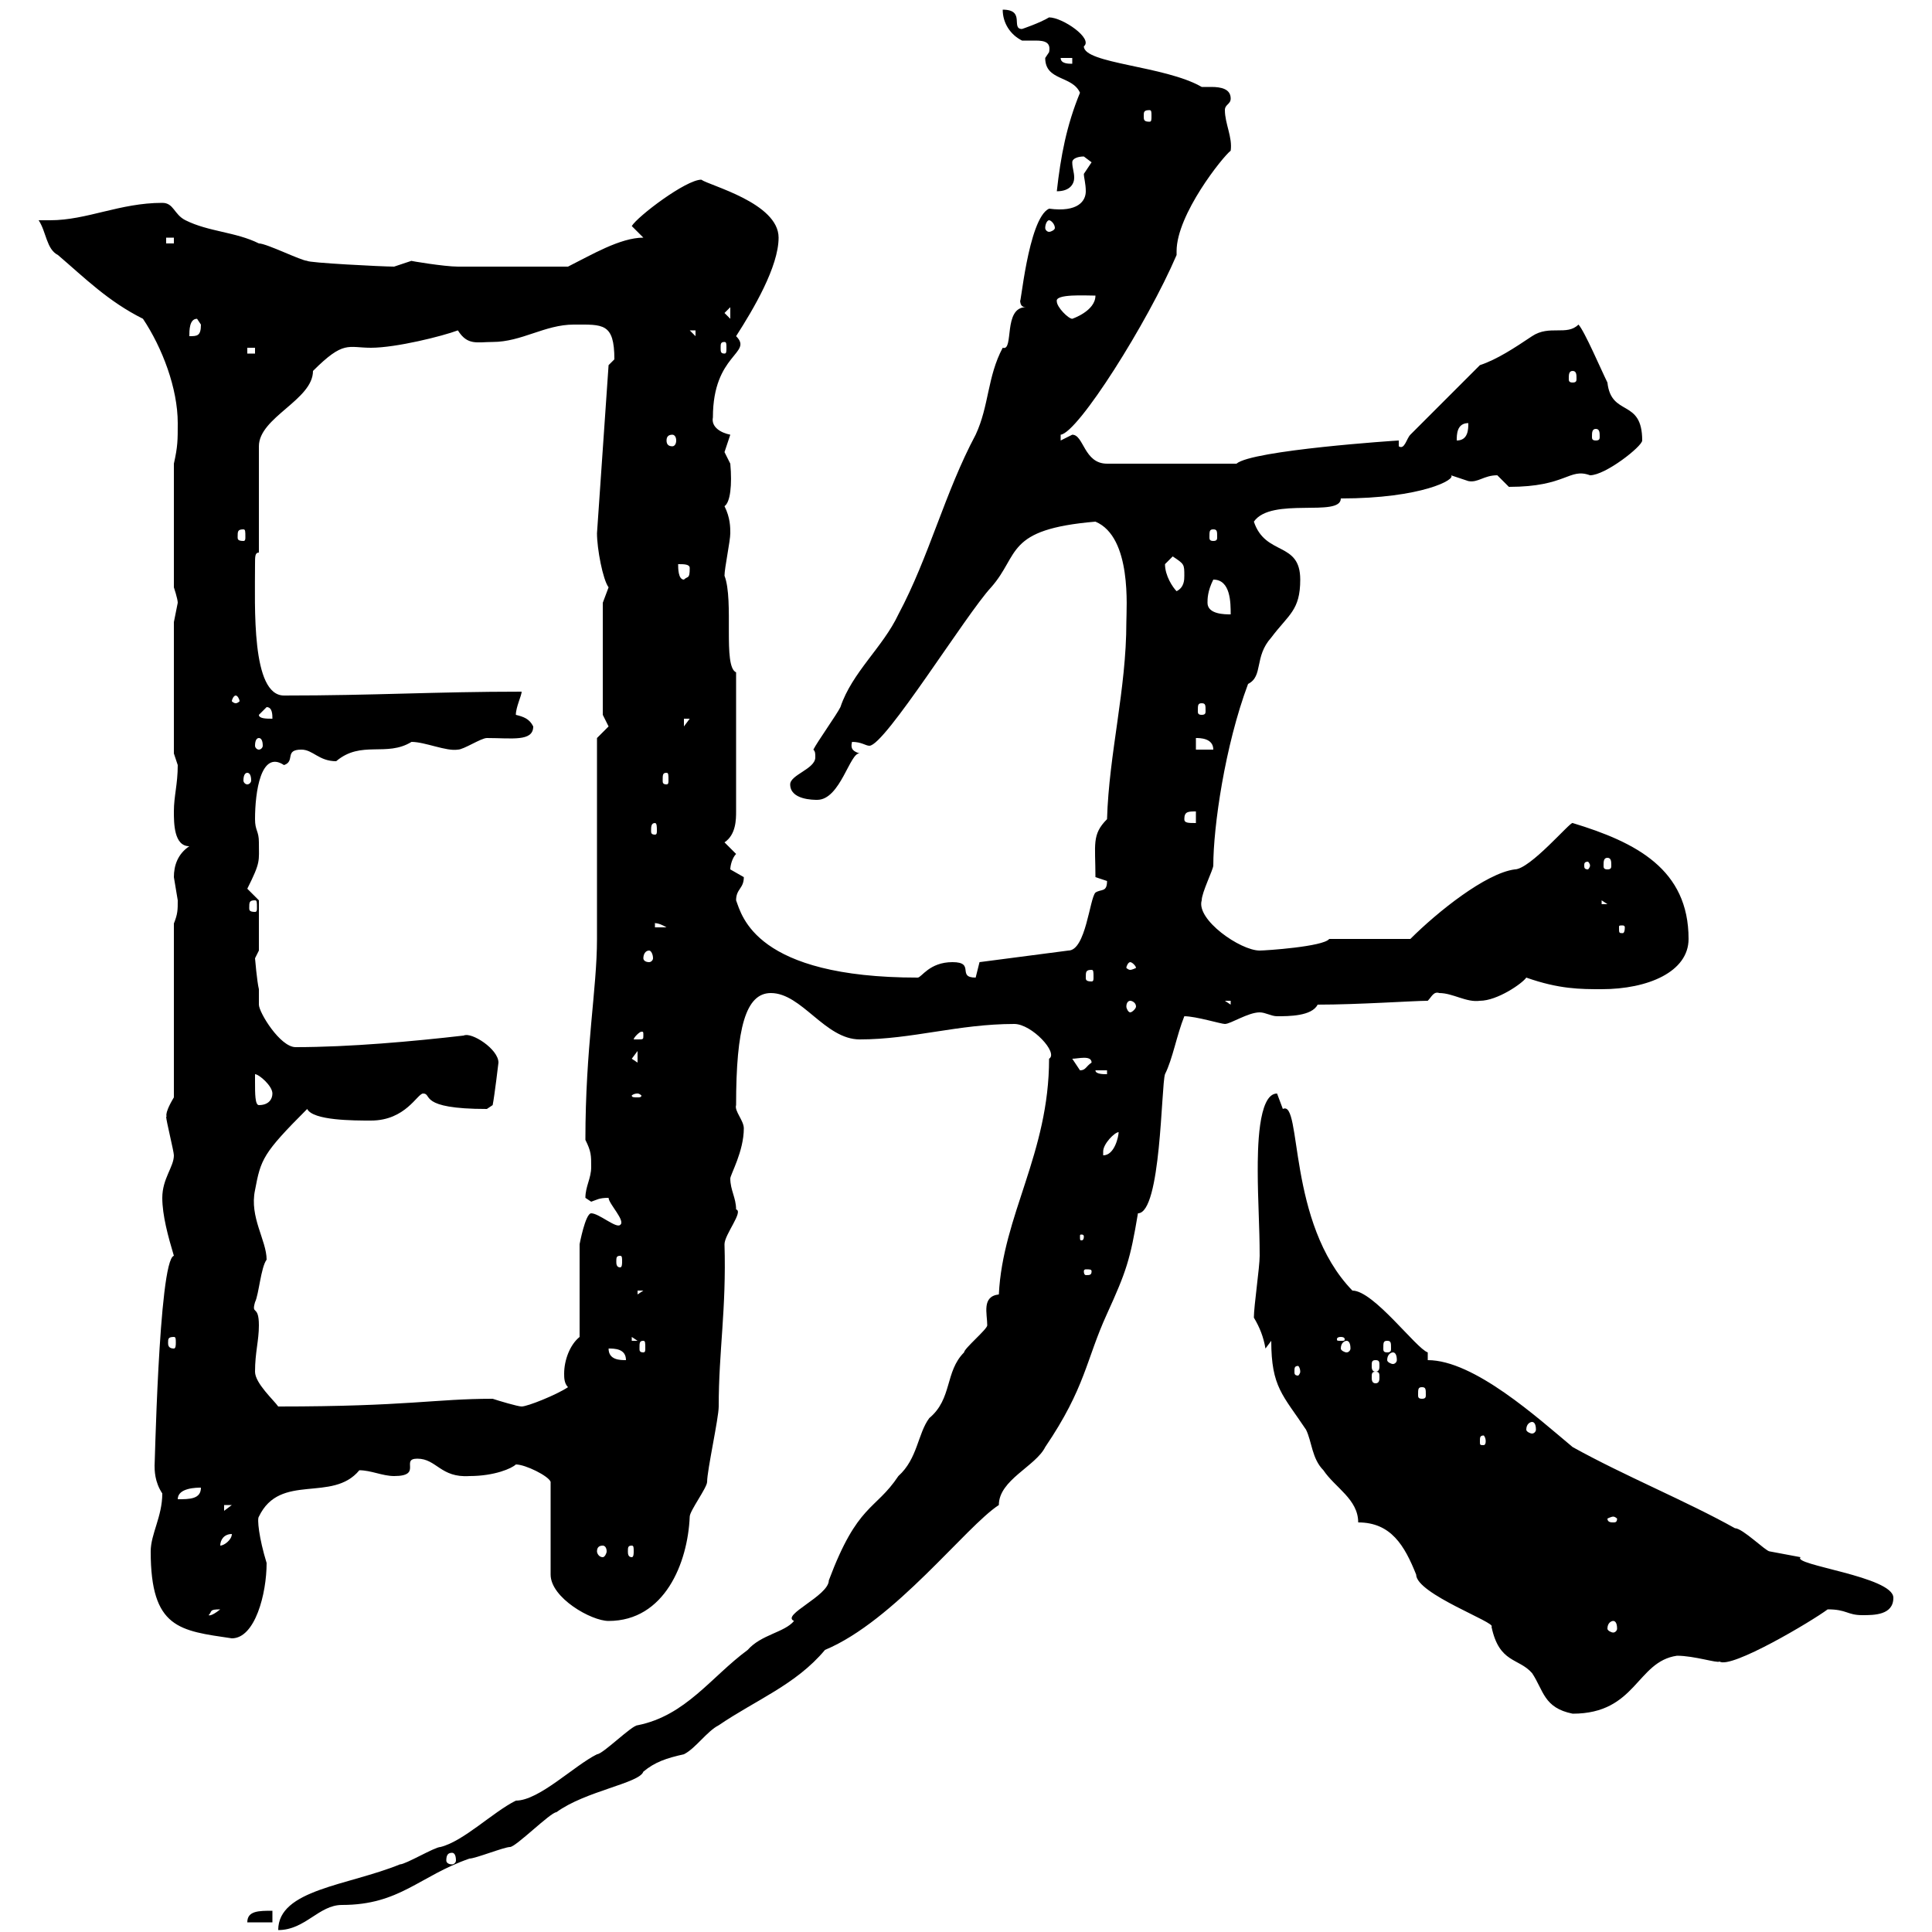 <svg xmlns="http://www.w3.org/2000/svg" xmlns:xlink="http://www.w3.org/1999/xlink" width="300" height="300"><path d="M42.30 296.70C40.20 296.70 38.40 296.70 38.40 298.50L42.30 298.50ZM162.90 164.40C162.90 179.10 155.70 188.70 155.10 201C152.40 201.30 153.30 204 153.30 205.80C153.30 206.40 149.70 209.40 149.70 210C146.70 213 147.90 217.20 144.30 220.20C142.50 222.60 142.50 226.50 139.50 229.20C135.90 234.60 133.20 233.40 128.70 245.40C128.70 247.80 121.20 250.80 123.30 251.70C121.80 253.50 118.20 253.80 116.10 256.20C110.40 260.40 106.50 266.40 99 267.90C98.10 267.90 93.60 272.40 92.70 272.40C89.10 274.20 83.70 279.60 80.10 279.60C76.50 281.40 72 285.90 68.40 286.80C67.50 286.80 63 289.50 62.10 289.50C54 292.80 43.20 293.40 43.20 299.70C47.40 299.70 49.50 295.80 53.10 295.80C62.10 295.80 65.10 291.30 72.90 288.60C73.80 288.60 78.30 286.80 79.20 286.80C80.10 286.80 85.50 281.40 86.40 281.40C90.90 278.10 99.30 276.90 99.90 275.10C101.70 273.60 103.50 273 106.20 272.40C108 271.50 109.80 268.80 111.60 267.90C117.30 264 123.60 261.60 128.10 256.20C138.90 251.70 150 237 155.10 233.70C155.10 229.80 160.80 227.70 162.30 224.70C168.60 215.40 168.60 211.20 171.90 204C174.90 197.40 175.50 195.60 176.70 188.40C180.30 188.40 180.30 168.60 180.90 166.80C182.10 164.40 182.70 160.80 183.90 157.80C185.70 157.80 189.60 159 190.20 159C191.10 159 193.80 157.20 195.60 157.20C196.50 157.20 197.40 157.80 198.30 157.80C200.10 157.80 203.70 157.80 204.60 156C210.90 156 219.60 155.40 221.70 155.40C222.30 154.80 222.60 153.90 223.50 154.20C225.60 154.20 227.70 155.70 229.80 155.40C232.50 155.40 236.40 152.70 237 151.80C242.10 153.60 245.40 153.60 248.70 153.60C255.90 153.60 262.20 150.90 262.20 145.80C262.20 135 254.10 130.80 244.20 127.80C243.90 127.50 237.60 135 235.20 135C230.70 135.60 223.20 141.60 219 145.80L206.40 145.80C205.50 147 196.50 147.60 195.60 147.60C192.60 147.60 185.70 142.80 186.60 139.80C186.60 138.60 188.40 135 188.40 134.40C188.40 128.40 190.20 115.80 193.80 106.20C196.20 105 194.70 102 197.40 99C200.10 95.40 201.90 94.80 201.90 90C201.90 84 196.50 86.40 194.70 81C197.40 77.10 208.20 80.40 208.20 77.40C220.80 77.40 226.20 74.40 225.30 73.80C225.30 73.80 228 74.70 228 74.70C229.50 75 230.40 73.80 232.50 73.80C232.50 73.80 234.30 75.60 234.30 75.60C243.30 75.60 243.60 72.60 246.90 73.80C249.30 73.80 255 69.30 255 68.40C255 61.80 250.20 64.80 249.60 59.40C248.70 57.60 246 51.30 245.10 50.40C243.30 52.20 240.60 50.40 237.90 52.20C235.20 54 232.50 55.80 229.80 56.70L219 67.50C218.40 68.10 218.10 69.90 217.20 69.30L217.20 68.40C216.90 68.40 194.40 69.90 192 72L171.90 72C168.30 72 168.30 67.50 166.50 67.50C166.50 67.50 164.70 68.40 164.70 68.40C164.70 68.40 164.70 68.40 164.70 67.50C167.40 67.20 178.20 50.10 182.70 39.60C182.70 39.60 182.70 39.30 182.70 39C182.70 33.30 189.90 24.30 191.10 23.40C191.40 21.30 190.20 19.20 190.20 17.10C190.20 16.20 191.10 16.20 191.10 15.30C191.10 13.80 189.60 13.50 188.10 13.50C187.50 13.50 187.20 13.50 186.60 13.50C180.90 10.20 168.30 9.90 168.30 7.20C169.80 6 165 2.70 162.90 2.70C161.40 3.60 158.70 4.50 158.70 4.50C156.90 4.50 159.30 1.50 155.70 1.50C155.70 3.60 156.90 5.40 158.70 6.30C159 6.30 159.60 6.30 160.80 6.30C162.30 6.30 163.20 6.60 162.90 8.10C162.90 8.10 162.30 9 162.30 9C162.30 12.60 166.50 11.70 167.70 14.40C165.60 19.50 164.70 24.30 164.10 29.70C166.20 29.70 166.80 28.50 166.80 27.60C166.80 26.70 166.50 26.10 166.50 25.20C166.50 24.60 167.40 24.30 168.30 24.30C168.30 24.30 169.50 25.20 169.50 25.20C169.50 25.20 168.30 27 168.30 27C168.30 27.60 168.60 28.50 168.60 29.70C168.60 31.20 167.40 33 162.90 32.40C159.60 33.90 158.40 48.60 158.40 46.50C158.40 47.40 158.70 47.70 159.30 47.70C155.70 47.70 157.50 54.60 155.70 54C153.30 58.50 153.60 63 151.50 67.50C146.70 76.50 144.30 86.40 139.50 95.40C137.10 100.50 132.30 104.40 130.50 109.80C129.90 111 126.90 115.20 126.30 116.40C126.60 116.70 126.60 117 126.60 117.60C126.60 119.40 122.70 120.30 122.70 121.80C122.70 124.20 126.30 124.20 126.90 124.20C130.50 124.20 132 116.70 133.50 117C132.60 116.70 132 116.40 132.30 115.20C133.80 115.20 134.40 115.80 135 115.80C137.40 115.80 150 95.40 153.90 91.20C158.40 86.10 156 82.20 170.10 81C175.80 83.40 174.90 94.50 174.90 96.60C174.90 107.10 172.20 117 171.90 127.20C169.50 129.60 170.10 131.10 170.10 136.20C170.10 136.20 171.90 136.80 171.90 136.80C171.90 138.60 171 138 170.10 138.60C169.20 139.50 168.60 147.60 165.90 147.60L152.10 149.40C152.10 149.40 151.50 151.80 151.50 151.80C148.50 151.80 151.50 149.40 147.90 149.40C144.30 149.40 143.10 151.80 142.50 151.80C117.30 151.80 115.20 142.20 114.30 139.80C114.30 138 115.50 138 115.50 136.20C115.50 136.20 113.40 135 113.40 135C113.40 134.40 113.70 133.20 114.30 132.60C114.30 132.60 112.50 130.80 112.50 130.80C114.30 129.60 114.30 127.20 114.30 126L114.30 104.40C112.20 103.50 114 93.30 112.50 89.40C112.50 88.20 113.40 84 113.40 82.80C113.40 81.90 113.40 80.40 112.50 78.60C113.40 78 113.70 75.30 113.40 72C113.40 72 112.50 70.20 112.50 70.20C112.50 70.20 113.40 67.50 113.40 67.50C111.90 67.20 110.40 66.30 110.70 64.80C110.70 54.90 117 54.90 114.30 52.20C117 48 120.90 41.40 120.90 36.90C120.90 31.50 110.10 28.80 108.90 27.90C106.50 27.90 99 33.60 98.10 35.10L99.90 36.90C96.30 36.90 91.80 39.60 88.20 41.40C83.10 41.40 74.10 41.40 71.10 41.40C69 41.40 63.60 40.50 63.90 40.50C63.90 40.50 61.20 41.40 61.20 41.40C59.40 41.40 47.70 40.80 47.70 40.50C46.80 40.50 41.40 37.80 40.20 37.80C36.60 36 32.40 36 28.80 34.20C27 33.30 27 31.50 25.20 31.50C18.60 31.50 13.50 34.20 7.80 34.20C7.20 34.20 6.60 34.20 6 34.20C7.20 36 7.20 38.70 9 39.60C13.20 43.20 16.80 46.80 22.20 49.50C25.20 54 27.60 60.30 27.60 65.70C27.60 68.40 27.60 69.30 27 72L27 91.20C27 91.20 27.60 93 27.60 93.60C27.60 93.60 27 96.60 27 96.60L27 117C27 117 27.60 118.80 27.60 118.80C27.60 121.80 27 123.60 27 126C27 127.80 27 131.40 29.40 131.40C27.60 132.60 27 134.40 27 136.20C27 136.20 27.60 139.80 27.60 139.80C27.60 141.30 27.60 141.90 27 143.40L27 170.40C25.20 173.40 26.10 173.40 25.80 173.40C25.80 174 27 178.80 27 179.40C27 181.20 25.20 183 25.20 186C25.20 188.70 26.10 192 27 195C24.60 195.60 24 230.10 24 227.40C24 228.30 24 230.10 25.20 231.90C25.20 235.50 23.40 238.20 23.40 240.90C23.40 252.90 27.90 253.20 36 254.40C39.60 254.40 41.40 247.50 41.40 242.70C40.20 238.80 39.90 235.80 40.20 235.50C43.50 228.60 51.60 233.40 55.80 228.30C57.60 228.30 59.40 229.20 61.20 229.20C65.70 229.20 62.10 226.50 64.80 226.50C67.80 226.50 68.40 229.50 72.90 229.20C76.80 229.20 79.50 228 80.10 227.40C81.60 227.40 85.20 229.20 85.50 230.10L85.50 244.50C85.50 248.10 91.80 251.70 94.50 251.70C103.20 251.70 106.80 242.70 107.10 235.50C107.10 234.60 109.80 231 109.80 230.10C109.80 228.30 111.60 220.20 111.60 218.40C111.60 209.70 112.80 203.40 112.50 193.20C112.50 191.70 115.50 188.10 114.30 187.80C114.30 186 113.40 184.80 113.40 183C113.40 182.40 115.50 178.80 115.50 175.20C115.50 174 114 172.50 114.30 171.60C114.30 159.60 115.80 154.20 119.70 154.20C124.50 154.20 128.10 161.40 133.50 161.40C141.60 161.40 148.80 159 157.50 159C160.20 159 164.40 163.50 162.90 164.40ZM70.20 287.70C70.50 287.70 70.80 288 70.80 288.90C70.80 289.20 70.50 289.50 70.20 289.50C69.60 289.50 69.30 289.20 69.30 288.90C69.30 288 69.60 287.70 70.20 287.70ZM210.90 236.40C216 236.40 218.10 240 219.90 244.50C219.90 247.50 232.50 252 231.60 252.60C232.80 258.30 235.80 257.40 237.90 259.80C239.70 262.50 239.70 265.20 244.20 266.10C254.10 266.10 254.10 258 260.40 257.10C263.10 257.10 266.70 258.30 267 258C268.80 259.20 281.40 251.70 283.80 249.90C286.80 249.90 286.80 250.80 289.20 250.80C291 250.80 294 250.80 294 248.10C294 244.80 278.10 243 279.60 241.80C279.60 241.80 274.80 240.90 274.80 240.90C274.20 240.90 270.60 237.30 269.40 237.30C261.90 233.10 252.30 229.20 244.20 224.70C238.80 220.20 228.90 211.20 221.70 211.20L221.70 210C219.90 209.40 213.30 200.40 210 200.40C199.80 189.90 202.20 170.70 199.20 172.20C199.20 172.20 198.30 169.80 198.30 169.80C195.30 169.80 195.30 178.80 195.30 181.80C195.30 186.30 195.60 190.50 195.60 195C195.60 196.80 194.70 202.80 194.70 204.60C195.60 206.10 196.20 207.60 196.50 209.40C196.50 209.40 197.40 208.20 197.40 208.20C197.40 215.40 199.20 216.60 202.80 222C203.70 223.80 203.70 226.50 205.50 228.30C207.30 231 210.90 232.80 210.90 236.40ZM250.50 251.70C250.80 251.70 251.10 252 251.10 252.90C251.10 253.20 250.80 253.50 250.50 253.50C250.20 253.50 249.60 253.20 249.60 252.90C249.60 252 250.20 251.70 250.50 251.70ZM34.20 249.90C32.70 251.10 32.40 250.80 32.40 250.80C33 250.20 32.40 249.90 34.20 249.90ZM93.60 240C93.90 240 94.20 240.30 94.20 240.90C94.20 241.20 93.90 241.80 93.60 241.80C93 241.80 92.70 241.20 92.70 240.90C92.70 240.30 93 240 93.60 240ZM98.10 240C98.40 240 98.40 240.30 98.40 240.90C98.40 241.20 98.40 241.80 98.10 241.80C97.50 241.80 97.50 241.20 97.50 240.90C97.50 240.30 97.50 240 98.10 240ZM36 238.20C36 239.10 34.80 240 34.20 240C34.20 239.10 34.80 238.20 36 238.20ZM250.50 235.50C250.80 235.50 251.10 235.80 251.10 235.80C251.10 236.40 250.80 236.40 250.50 236.40C250.20 236.40 249.60 236.40 249.60 235.80C249.60 235.80 250.20 235.50 250.50 235.50ZM34.80 233.70L36 233.70L34.80 234.60ZM31.20 231C31.20 232.80 29.40 232.80 27.60 232.80C27.60 231 30.60 231 31.20 231ZM230.70 223.80C230.70 224.40 230.40 224.40 230.40 224.40C229.80 224.40 229.80 224.40 229.80 223.80C229.80 223.20 229.80 222.90 230.40 222.90C230.40 222.90 230.70 223.20 230.70 223.80ZM237.90 220.80C238.20 220.80 238.50 221.10 238.50 222C238.50 222.30 238.20 222.60 237.90 222.60C237.60 222.60 237 222.30 237 222C237 221.10 237.60 220.80 237.90 220.80ZM39.60 213C39.60 210 40.20 208.20 40.20 205.80C40.20 202.50 39 204.30 39.60 202.20C40.20 201 40.50 196.80 41.40 195.60C41.40 192.60 38.70 189 39.60 184.80C40.50 180 40.80 179.10 47.70 172.20C48.60 174 54.90 174 57.60 174C63 174 64.80 169.80 65.70 169.80C67.20 169.80 64.80 172.20 75.60 172.20C75.60 172.20 76.50 171.60 76.50 171.60C76.80 170.10 77.40 165 77.40 165C77.40 162.90 73.20 160.20 72 160.80C64.20 161.70 54.30 162.60 45.90 162.60C43.50 162.60 40.20 157.20 40.20 156C40.20 155.40 40.20 154.20 40.20 153.60C39.90 152.40 39.60 148.80 39.60 148.80C39.60 148.80 40.20 147.60 40.20 147.60L40.20 139.80C40.20 139.80 38.40 138 38.40 138C40.50 133.80 40.20 133.80 40.20 130.80C40.20 129 39.60 129 39.60 127.20C39.60 123 40.50 116.40 44.10 118.80C45.90 118.20 44.10 116.40 46.80 116.40C48.60 116.40 49.50 118.20 52.20 118.20C56.10 114.90 60 117.60 63.90 115.20C66 115.20 69.30 116.70 71.10 116.40C72 116.40 74.70 114.60 75.60 114.60C79.50 114.60 82.80 115.20 82.80 112.80C82.20 111.60 81.30 111.30 80.10 111C80.10 109.80 81 108 81 107.40C67.50 107.40 58.20 108 44.10 108C39 108 39.60 94.20 39.60 87.60C39.60 86.40 39.60 85.80 40.20 85.80L40.20 69.30C40.20 64.80 48.60 62.10 48.60 57.60C53.40 52.80 54 54 57.60 54C61.50 54 68.70 52.20 71.10 51.30C72.60 53.70 74.10 53.10 76.50 53.10C81 53.10 84.60 50.40 89.10 50.40C93.60 50.40 95.40 50.10 95.40 55.80C95.40 55.80 94.50 56.70 94.50 56.70L92.70 82.80C92.70 85.20 93.60 90 94.50 91.20C94.50 91.20 93.60 93.60 93.60 93.60L93.60 111C93.60 111 94.50 112.80 94.50 112.80C94.50 112.80 92.70 114.60 92.70 114.60C92.70 118.80 92.70 141.60 92.70 145.80C92.70 153.60 90.90 162.60 90.90 177C91.80 178.80 91.80 179.40 91.80 181.20C91.80 183 90.90 184.20 90.90 186C90.90 186 91.80 186.60 91.80 186.60C92.70 186.30 93 186 94.50 186C94.50 186.90 97.20 189.60 96.30 190.20C95.70 190.80 93 188.40 91.80 188.40C90.90 188.40 90 193.20 90 193.20L90 207.60C88.50 208.80 87.60 211.20 87.60 213.30C87.60 213.90 87.60 214.80 88.20 215.40C86.40 216.60 81.90 218.40 81 218.40C80.40 218.40 77.40 217.50 76.50 217.20C67.50 217.20 63.30 218.40 43.20 218.40C42.60 217.50 39.60 214.80 39.60 213ZM220.80 215.40C221.40 215.40 221.40 215.70 221.40 216.60C221.40 216.90 221.40 217.20 220.80 217.20C220.20 217.20 220.20 216.90 220.20 216.60C220.20 215.70 220.20 215.40 220.80 215.40ZM213.60 213C214.20 213 214.20 213.30 214.20 213.90C214.20 214.20 214.20 214.80 213.60 214.80C213 214.80 213 214.20 213 213.90C213 213.30 213 213 213.60 213ZM201.90 213C201.90 213.30 201.60 213.60 201.60 213.60C201 213.60 201 213.30 201 213C201 212.40 201 212.10 201.60 212.10C201.60 212.10 201.90 212.40 201.90 213ZM213.60 211.20C214.20 211.20 214.20 211.50 214.20 212.10C214.20 212.40 214.20 213 213.60 213C213 213 213 212.40 213 212.10C213 211.50 213 211.20 213.60 211.20ZM94.50 209.40C95.40 209.40 97.20 209.40 97.20 211.20C96.30 211.20 94.50 211.20 94.50 209.40ZM216.30 210C216.60 210 216.90 210.30 216.90 211.20C216.90 211.50 216.60 211.80 216.30 211.80C216 211.80 215.40 211.50 215.40 211.20C215.40 210.30 216 210 216.30 210ZM99.90 208.20C100.20 208.20 100.20 208.50 100.20 209.40C100.20 209.70 100.20 210 99.90 210C99.30 210 99.30 209.70 99.30 209.40C99.30 208.50 99.30 208.20 99.90 208.20ZM209.10 208.20C209.40 208.20 209.70 208.50 209.70 209.40C209.70 209.70 209.40 210 209.10 210C208.80 210 208.20 209.70 208.20 209.40C208.20 208.50 208.80 208.20 209.10 208.20ZM215.40 208.20C216 208.20 216 208.50 216 209.40C216 209.70 216 210 215.40 210C214.80 210 214.80 209.70 214.80 209.40C214.80 208.50 214.80 208.20 215.40 208.20ZM27 207.60C27.30 207.60 27.30 207.90 27.30 208.50C27.30 208.80 27.30 209.40 27 209.40C26.10 209.40 26.10 208.80 26.10 208.50C26.10 207.90 26.10 207.60 27 207.60ZM98.10 207.60L99 208.20L98.10 208.20ZM208.20 207.60C208.80 207.60 208.80 207.90 208.80 207.90C208.80 208.20 208.80 208.20 208.20 208.20C207.60 208.20 207.60 208.20 207.60 207.90C207.60 207.90 207.60 207.60 208.20 207.60ZM99 200.40L99.90 200.40L99 201ZM169.50 197.40C169.50 198 169.20 198 168.60 198C168.60 198 168.30 198 168.30 197.40C168.30 197.10 168.60 197.10 168.60 197.10C169.20 197.10 169.50 197.10 169.50 197.40ZM96.30 195C96.60 195 96.60 195.30 96.60 195.90C96.60 196.20 96.60 196.80 96.30 196.80C95.70 196.80 95.70 196.20 95.70 195.90C95.70 195.30 95.70 195 96.30 195ZM168.30 192C168.30 192.60 168 192.60 168 192.60C167.70 192.60 167.70 192.60 167.70 192C167.70 191.70 167.70 191.70 168 191.70C168 191.70 168.30 191.70 168.30 192ZM173.70 175.80C173.70 176.40 173.10 179.40 171.30 179.40C171.30 179.40 171.30 179.40 171.30 178.80C171.30 177.60 173.10 175.80 173.70 175.80ZM39.60 168C39.60 168 39.60 166.80 39.60 166.80C40.20 166.80 42.30 168.60 42.30 169.80C42.30 170.70 41.70 171.60 40.20 171.60C39.60 171.60 39.60 169.80 39.60 168ZM99 169.80C99.30 169.80 99.60 170.10 99.60 170.10C99.60 170.40 99.30 170.40 99 170.40C98.40 170.40 98.10 170.40 98.10 170.10C98.10 170.10 98.40 169.80 99 169.80ZM170.10 166.20L171.90 166.20L171.90 166.80C171.30 166.80 170.10 166.80 170.10 166.20ZM166.50 164.40C167.40 164.40 169.50 163.80 169.50 165C168.60 165.60 168.60 166.20 167.70 166.20C167.70 166.20 166.50 164.40 166.50 164.40ZM98.10 164.40L99 163.20L99 165ZM99.90 160.80C99.90 161.40 99.90 161.40 99 161.40C99 161.40 98.40 161.40 98.40 161.40C98.40 161.10 99.30 160.20 99.60 160.20C99.90 160.20 99.90 160.20 99.90 160.80ZM175.50 155.40C175.80 155.40 176.40 155.70 176.40 156.30C176.40 156.60 175.80 157.20 175.50 157.20C175.20 157.20 174.90 156.60 174.90 156.30C174.90 155.70 175.20 155.40 175.50 155.40ZM190.20 155.40L191.10 155.40L191.10 156ZM169.50 150.60C169.80 150.60 169.80 150.90 169.80 151.80C169.80 152.10 169.80 152.40 169.50 152.40C168.60 152.40 168.60 152.10 168.60 151.80C168.60 150.90 168.60 150.60 169.50 150.60ZM175.50 149.40C175.80 149.40 176.40 150 176.40 150.30C176.40 150.30 175.80 150.60 175.50 150.60C175.20 150.60 174.90 150.30 174.90 150.30C174.90 150 175.20 149.40 175.50 149.40ZM100.80 147.60C101.10 147.60 101.40 148.20 101.40 148.80C101.40 149.10 101.10 149.40 100.80 149.40C100.20 149.40 99.90 149.10 99.90 148.80C99.90 148.20 100.20 147.60 100.80 147.60ZM101.70 143.40C101.40 143.40 102 143.10 103.50 144L101.70 144ZM252.30 144C252.30 144.90 252 144.90 252 144.90C251.40 144.90 251.40 144.90 251.40 144C251.40 143.70 251.40 143.70 252 143.70C252 143.70 252.30 143.70 252.30 144ZM39.60 139.80C39.90 139.80 39.90 140.10 39.90 141C39.90 141.30 39.90 141.60 39.60 141.60C38.70 141.60 38.70 141.30 38.70 141C38.70 140.10 38.70 139.80 39.60 139.80ZM248.70 139.80L249.60 140.40L248.70 140.40ZM246.90 134.40C246.90 134.70 246.60 135 246.60 135C246 135 246 134.70 246 134.40C246 134.10 246 133.80 246.60 133.80C246.60 133.80 246.90 134.10 246.90 134.40ZM249.60 133.20C250.20 133.20 250.20 133.80 250.20 134.40C250.20 134.70 250.20 135 249.60 135C249 135 249 134.70 249 134.40C249 133.80 249 133.20 249.60 133.20ZM101.70 127.80C102 127.80 102 128.40 102 129C102 129.30 102 129.60 101.70 129.60C101.10 129.60 101.10 129.30 101.10 129C101.10 128.40 101.10 127.80 101.70 127.80ZM183.90 127.20C183.90 126 184.50 126 185.70 126L185.70 127.80C184.50 127.80 183.90 127.80 183.90 127.20ZM38.40 120C38.70 120 39 120.30 39 121.20C39 121.50 38.70 121.80 38.40 121.80C38.10 121.80 37.80 121.50 37.80 121.20C37.80 120.30 38.10 120 38.40 120ZM103.50 120C103.80 120 103.80 120.30 103.80 121.20C103.80 121.50 103.80 121.80 103.50 121.80C102.90 121.80 102.90 121.50 102.90 121.20C102.90 120.30 102.90 120 103.50 120ZM185.70 114.60C186.30 114.60 188.40 114.60 188.40 116.40L185.70 116.40ZM40.20 114.60C40.50 114.60 40.80 114.90 40.80 115.80C40.80 116.10 40.50 116.40 40.20 116.40C39.90 116.40 39.60 116.10 39.60 115.80C39.60 114.90 39.90 114.60 40.20 114.60ZM106.20 111.60L107.10 111.60L106.20 112.80ZM40.20 111L41.40 109.80C42.30 109.80 42.30 111 42.30 111.60C41.40 111.60 40.20 111.60 40.20 111ZM186.60 109.20C187.20 109.20 187.20 109.50 187.20 110.40C187.20 110.70 187.20 111 186.60 111C186 111 186 110.70 186 110.40C186 109.50 186 109.20 186.60 109.20ZM36.60 108C36.90 108 37.20 108.60 37.20 108.90C37.20 108.90 36.90 109.20 36.60 109.20C36.30 109.20 36 108.90 36 108.90C36 108.60 36.30 108 36.60 108ZM187.50 93.60C187.50 93 187.50 91.80 188.40 90C191.10 90 191.10 93.60 191.10 95.40C190.20 95.40 187.50 95.40 187.50 93.60ZM180.90 87.60C180.90 87.60 182.10 86.40 182.10 86.40C183.90 87.60 183.90 87.60 183.90 89.40C183.90 90 183.90 91.20 182.70 91.80C182.10 91.20 180.90 89.40 180.90 87.60ZM105.30 87.60C106.20 87.60 107.10 87.60 107.10 88.20C107.10 90 106.80 89.40 106.20 90C105.30 90 105.30 88.20 105.30 87.60ZM37.80 82.20C38.10 82.20 38.10 82.50 38.10 83.40C38.10 83.70 38.10 84 37.80 84C36.90 84 36.90 83.70 36.90 83.40C36.90 82.50 36.90 82.20 37.80 82.20ZM188.40 82.20C189 82.20 189 82.50 189 83.40C189 83.70 189 84 188.40 84C187.80 84 187.80 83.70 187.80 83.40C187.80 82.50 187.80 82.20 188.40 82.20ZM104.40 67.50C104.70 67.50 105 67.80 105 68.40C105 69 104.70 69.30 104.40 69.30C103.80 69.30 103.50 69 103.50 68.40C103.50 67.80 103.80 67.50 104.40 67.50ZM228 65.70C228 66.60 228 68.40 226.20 68.40C226.20 67.50 226.20 65.70 228 65.70ZM247.80 66.60C248.40 66.60 248.40 67.20 248.40 67.80C248.40 68.10 248.40 68.40 247.80 68.40C247.20 68.40 247.20 68.10 247.20 67.80C247.20 67.20 247.20 66.60 247.80 66.60ZM244.20 57.60C244.80 57.60 244.80 58.20 244.80 58.80C244.80 59.10 244.80 59.40 244.20 59.40C243.60 59.40 243.60 59.10 243.60 58.80C243.60 58.20 243.60 57.60 244.20 57.60ZM38.40 54L39.60 54L39.60 54.90L38.40 54.90ZM112.50 53.10C112.80 53.10 112.80 53.40 112.80 54C112.80 54.60 112.80 54.90 112.50 54.90C111.90 54.90 111.90 54.60 111.90 54C111.90 53.40 111.90 53.10 112.50 53.10ZM30.60 49.50C30.60 49.50 31.20 50.40 31.20 50.40C31.20 52.20 30.60 52.20 29.40 52.20C29.40 51.30 29.40 49.50 30.60 49.50ZM107.10 51.30L108 51.30L108 52.20ZM112.50 48.60L113.40 47.70L113.40 49.50ZM164.10 46.80C163.80 45.60 168.60 45.90 170.10 45.90C170.10 48.30 166.50 49.50 166.50 49.50C165.90 49.50 164.10 47.70 164.10 46.80ZM25.80 36.90L27 36.90L27 37.80L25.80 37.80ZM162.90 34.20C163.20 34.20 163.80 34.80 163.80 35.40C163.80 35.70 163.20 36 162.90 36C162.60 36 162.30 35.70 162.30 35.40C162.30 34.80 162.60 34.20 162.90 34.20ZM178.50 17.10C178.80 17.10 178.80 17.40 178.80 18C178.80 18.60 178.80 18.90 178.50 18.90C177.60 18.90 177.60 18.60 177.60 18C177.60 17.40 177.60 17.10 178.50 17.10ZM164.70 9L166.50 9L166.50 9.90C165.90 9.90 164.70 9.90 164.70 9Z"/></svg>